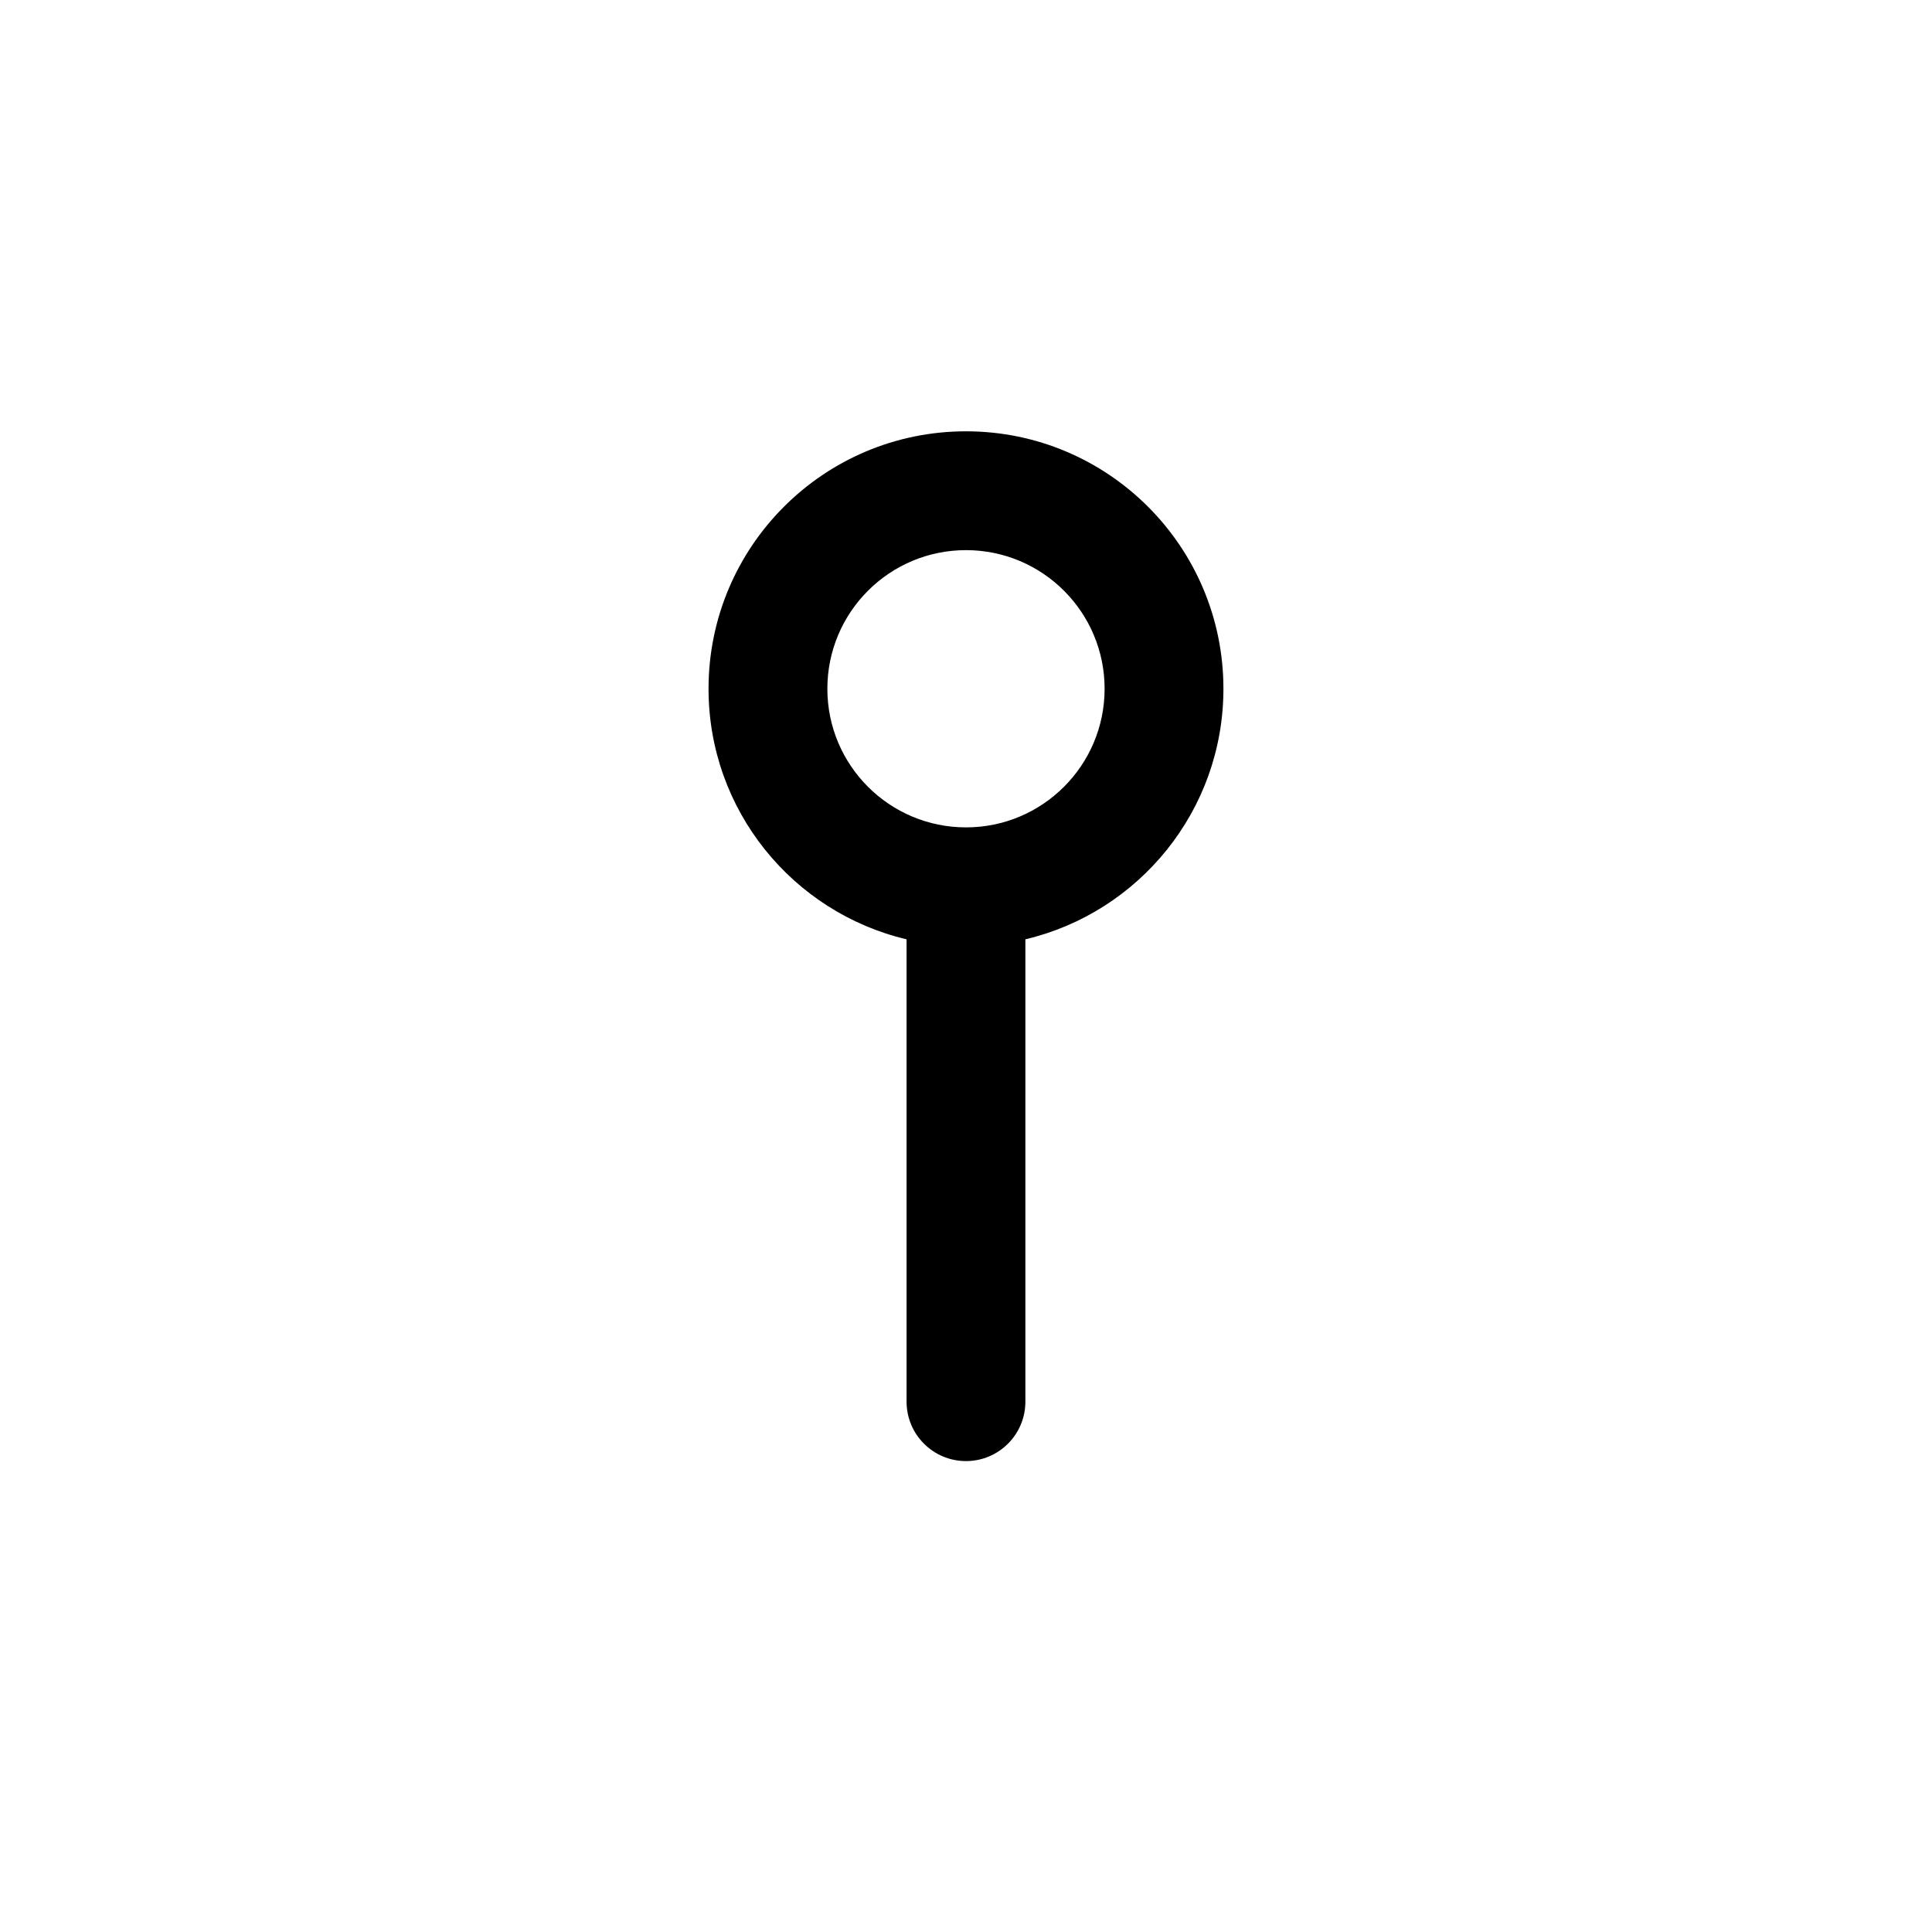 <?xml version="1.0" encoding="UTF-8"?>
<!-- Uploaded to: ICON Repo, www.iconrepo.com, Generator: ICON Repo Mixer Tools -->
<svg fill="#000000" width="800px" height="800px" version="1.1" viewBox="144 144 512 512" xmlns="http://www.w3.org/2000/svg">
 <path d="m363.26 326.53c0-20.289 16.449-36.738 36.738-36.738s36.734 16.449 36.734 36.738c0 20.289-16.445 36.734-36.734 36.734s-36.738-16.445-36.738-36.734zm52.48 66.398c30.09-7.106 52.48-34.141 52.48-66.398 0-37.68-30.547-68.227-68.223-68.227-37.68 0-68.227 30.547-68.227 68.227 0 32.258 22.391 59.293 52.48 66.398v122.53c0 8.695 7.051 15.746 15.746 15.746s15.742-7.051 15.742-15.746z" fill-rule="evenodd"/>
</svg>